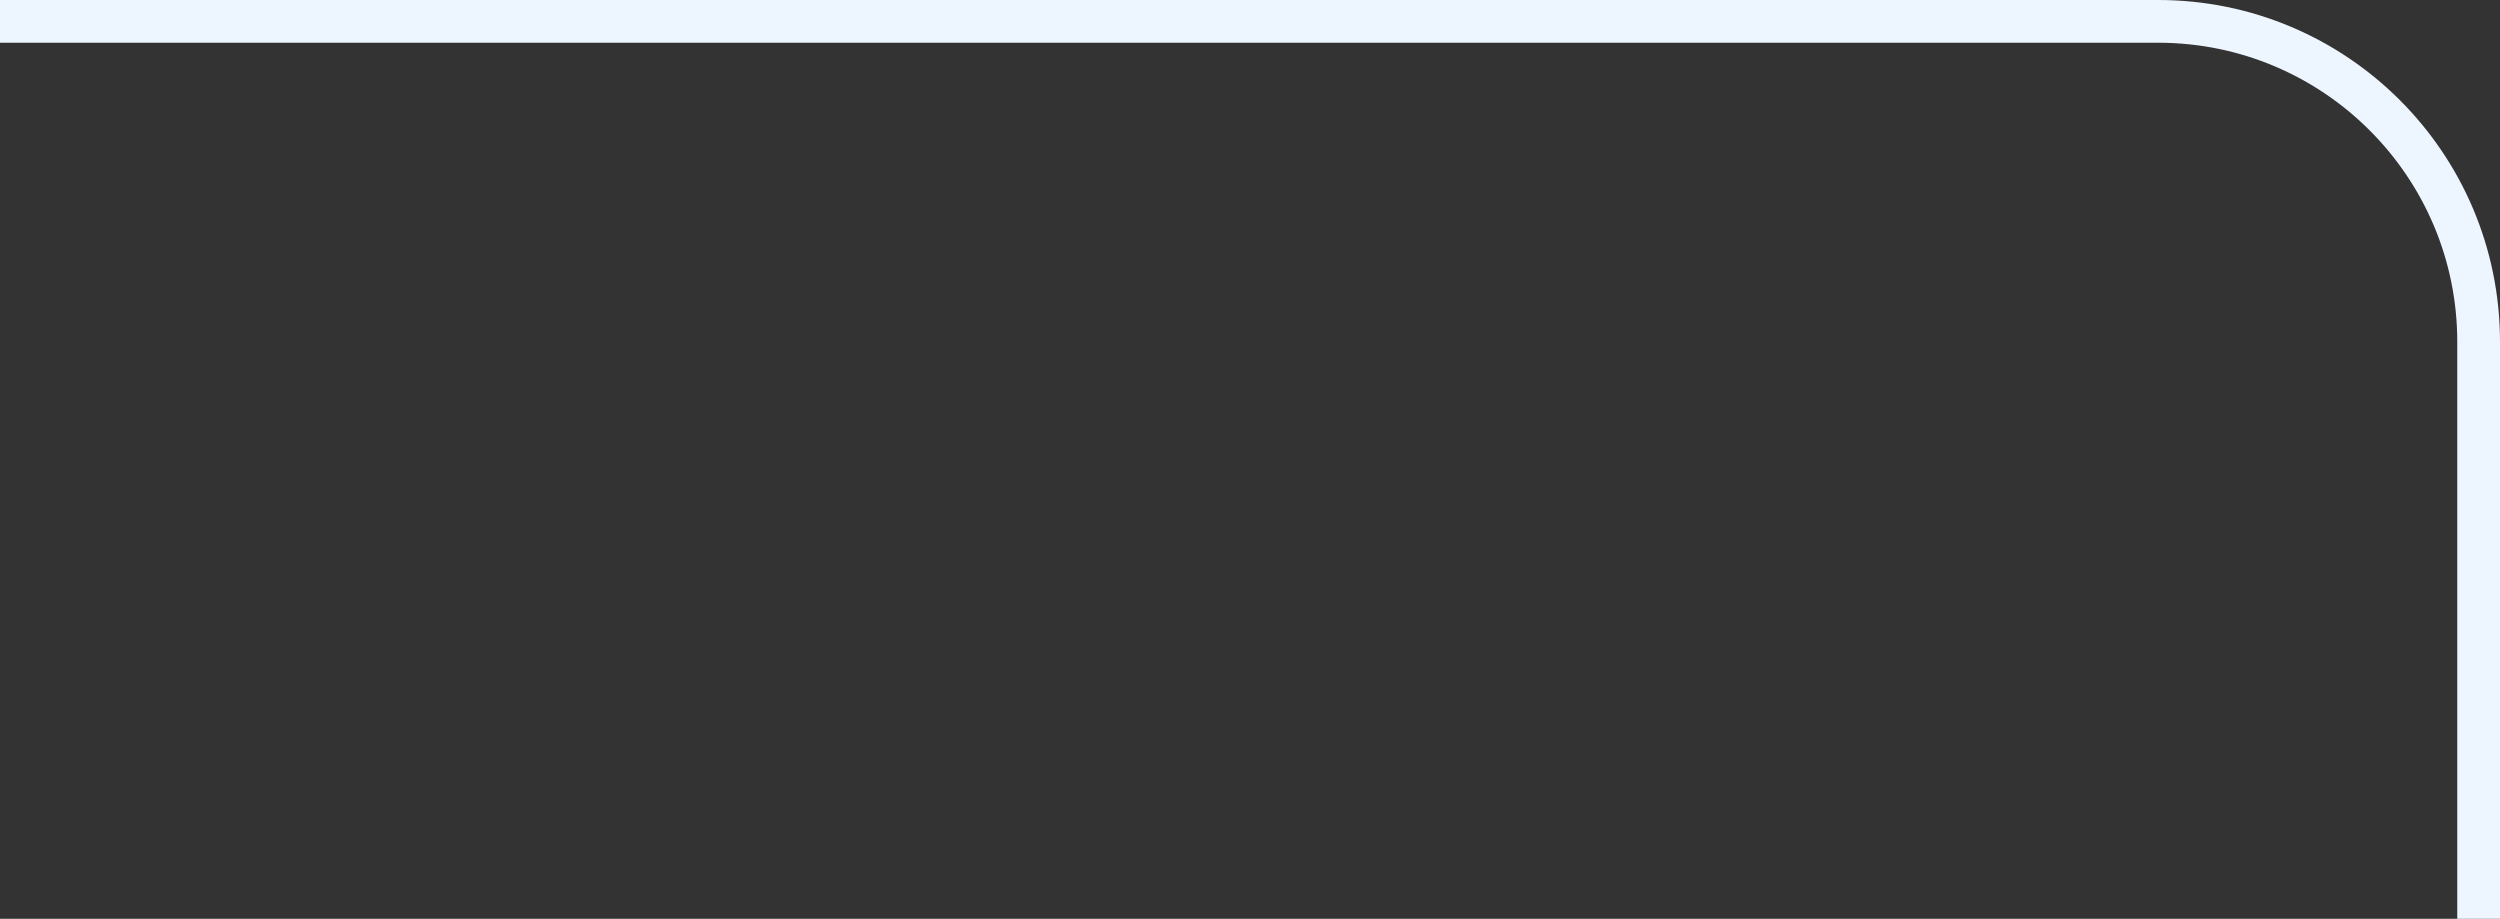 <?xml version="1.0" encoding="UTF-8"?> <svg xmlns="http://www.w3.org/2000/svg" width="117" height="43" viewBox="0 0 117 43" fill="none"><rect x="0" y="0" width="117" height="43" fill="#333333" stroke="none"/><path d="M116 43V16C116 7.716 109.284 1 101 1H0" stroke="#EDF5FF" stroke-width="2"></path></svg> 